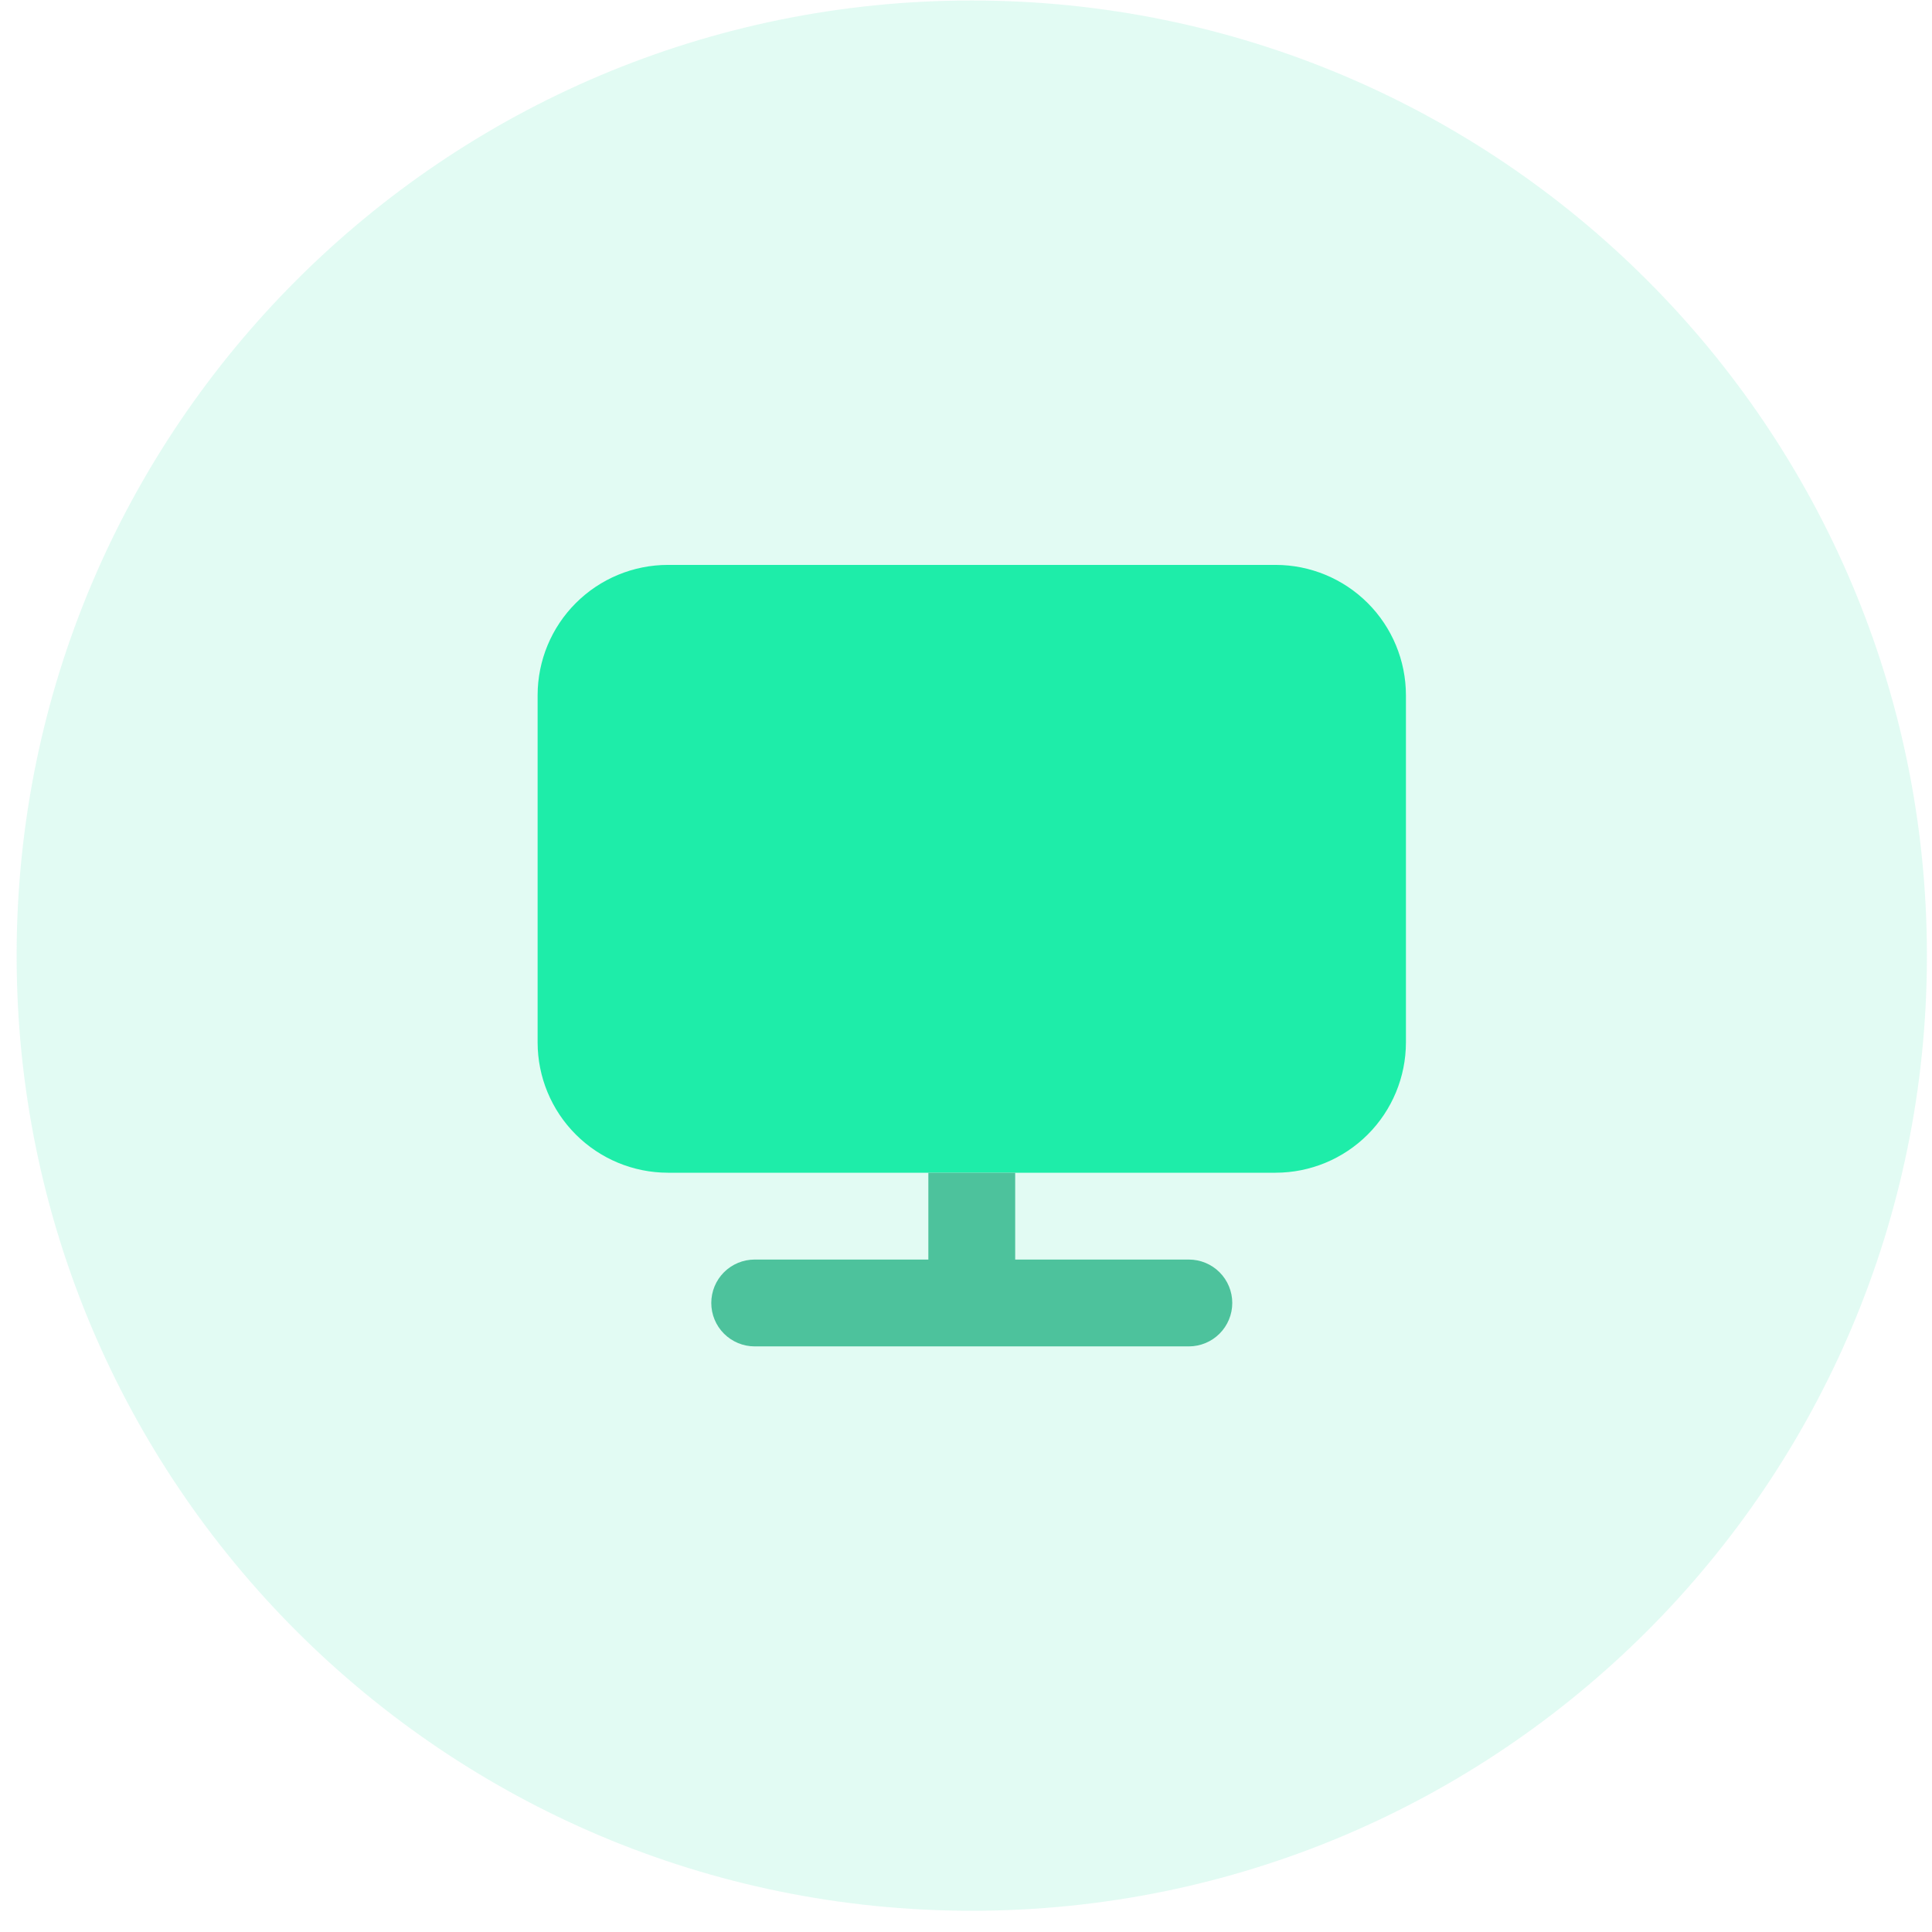 <svg width="89" height="89" viewBox="0 0 89 89" fill="none" xmlns="http://www.w3.org/2000/svg">
<path d="M44.766 88.022C69.066 88.022 88.766 68.323 88.766 44.023C88.766 19.722 69.066 0.022 44.766 0.022C20.465 0.022 0.766 19.722 0.766 44.023C0.766 68.323 20.465 88.022 44.766 88.022Z" fill="#46E2AF" fill-opacity="0.16"/>
<path d="M58.766 54.023L30.766 54.023C29.175 54.021 27.65 53.388 26.525 52.263C25.4 51.139 24.767 49.613 24.766 48.023L24.766 32.023C24.767 30.432 25.4 28.906 26.525 27.782C27.65 26.657 29.175 26.024 30.766 26.023L58.766 26.023C60.356 26.024 61.882 26.657 63.007 27.782C64.131 28.906 64.764 30.432 64.766 32.023L64.766 48.023C64.764 49.613 64.131 51.139 63.007 52.263C61.882 53.388 60.356 54.021 58.766 54.023Z" fill="#1EEDA9"/>
<path d="M54.766 58.023L46.766 58.023L46.766 54.023L42.766 54.023L42.766 58.023L34.766 58.023C34.235 58.023 33.727 58.233 33.351 58.608C32.976 58.983 32.766 59.492 32.766 60.023C32.766 60.553 32.976 61.062 33.351 61.437C33.727 61.812 34.235 62.023 34.766 62.023L54.766 62.023C55.296 62.023 55.805 61.812 56.18 61.437C56.555 61.062 56.766 60.553 56.766 60.023C56.766 59.492 56.555 58.983 56.18 58.608C55.805 58.233 55.296 58.023 54.766 58.023Z" fill="#4DC29C"/>
</svg>
